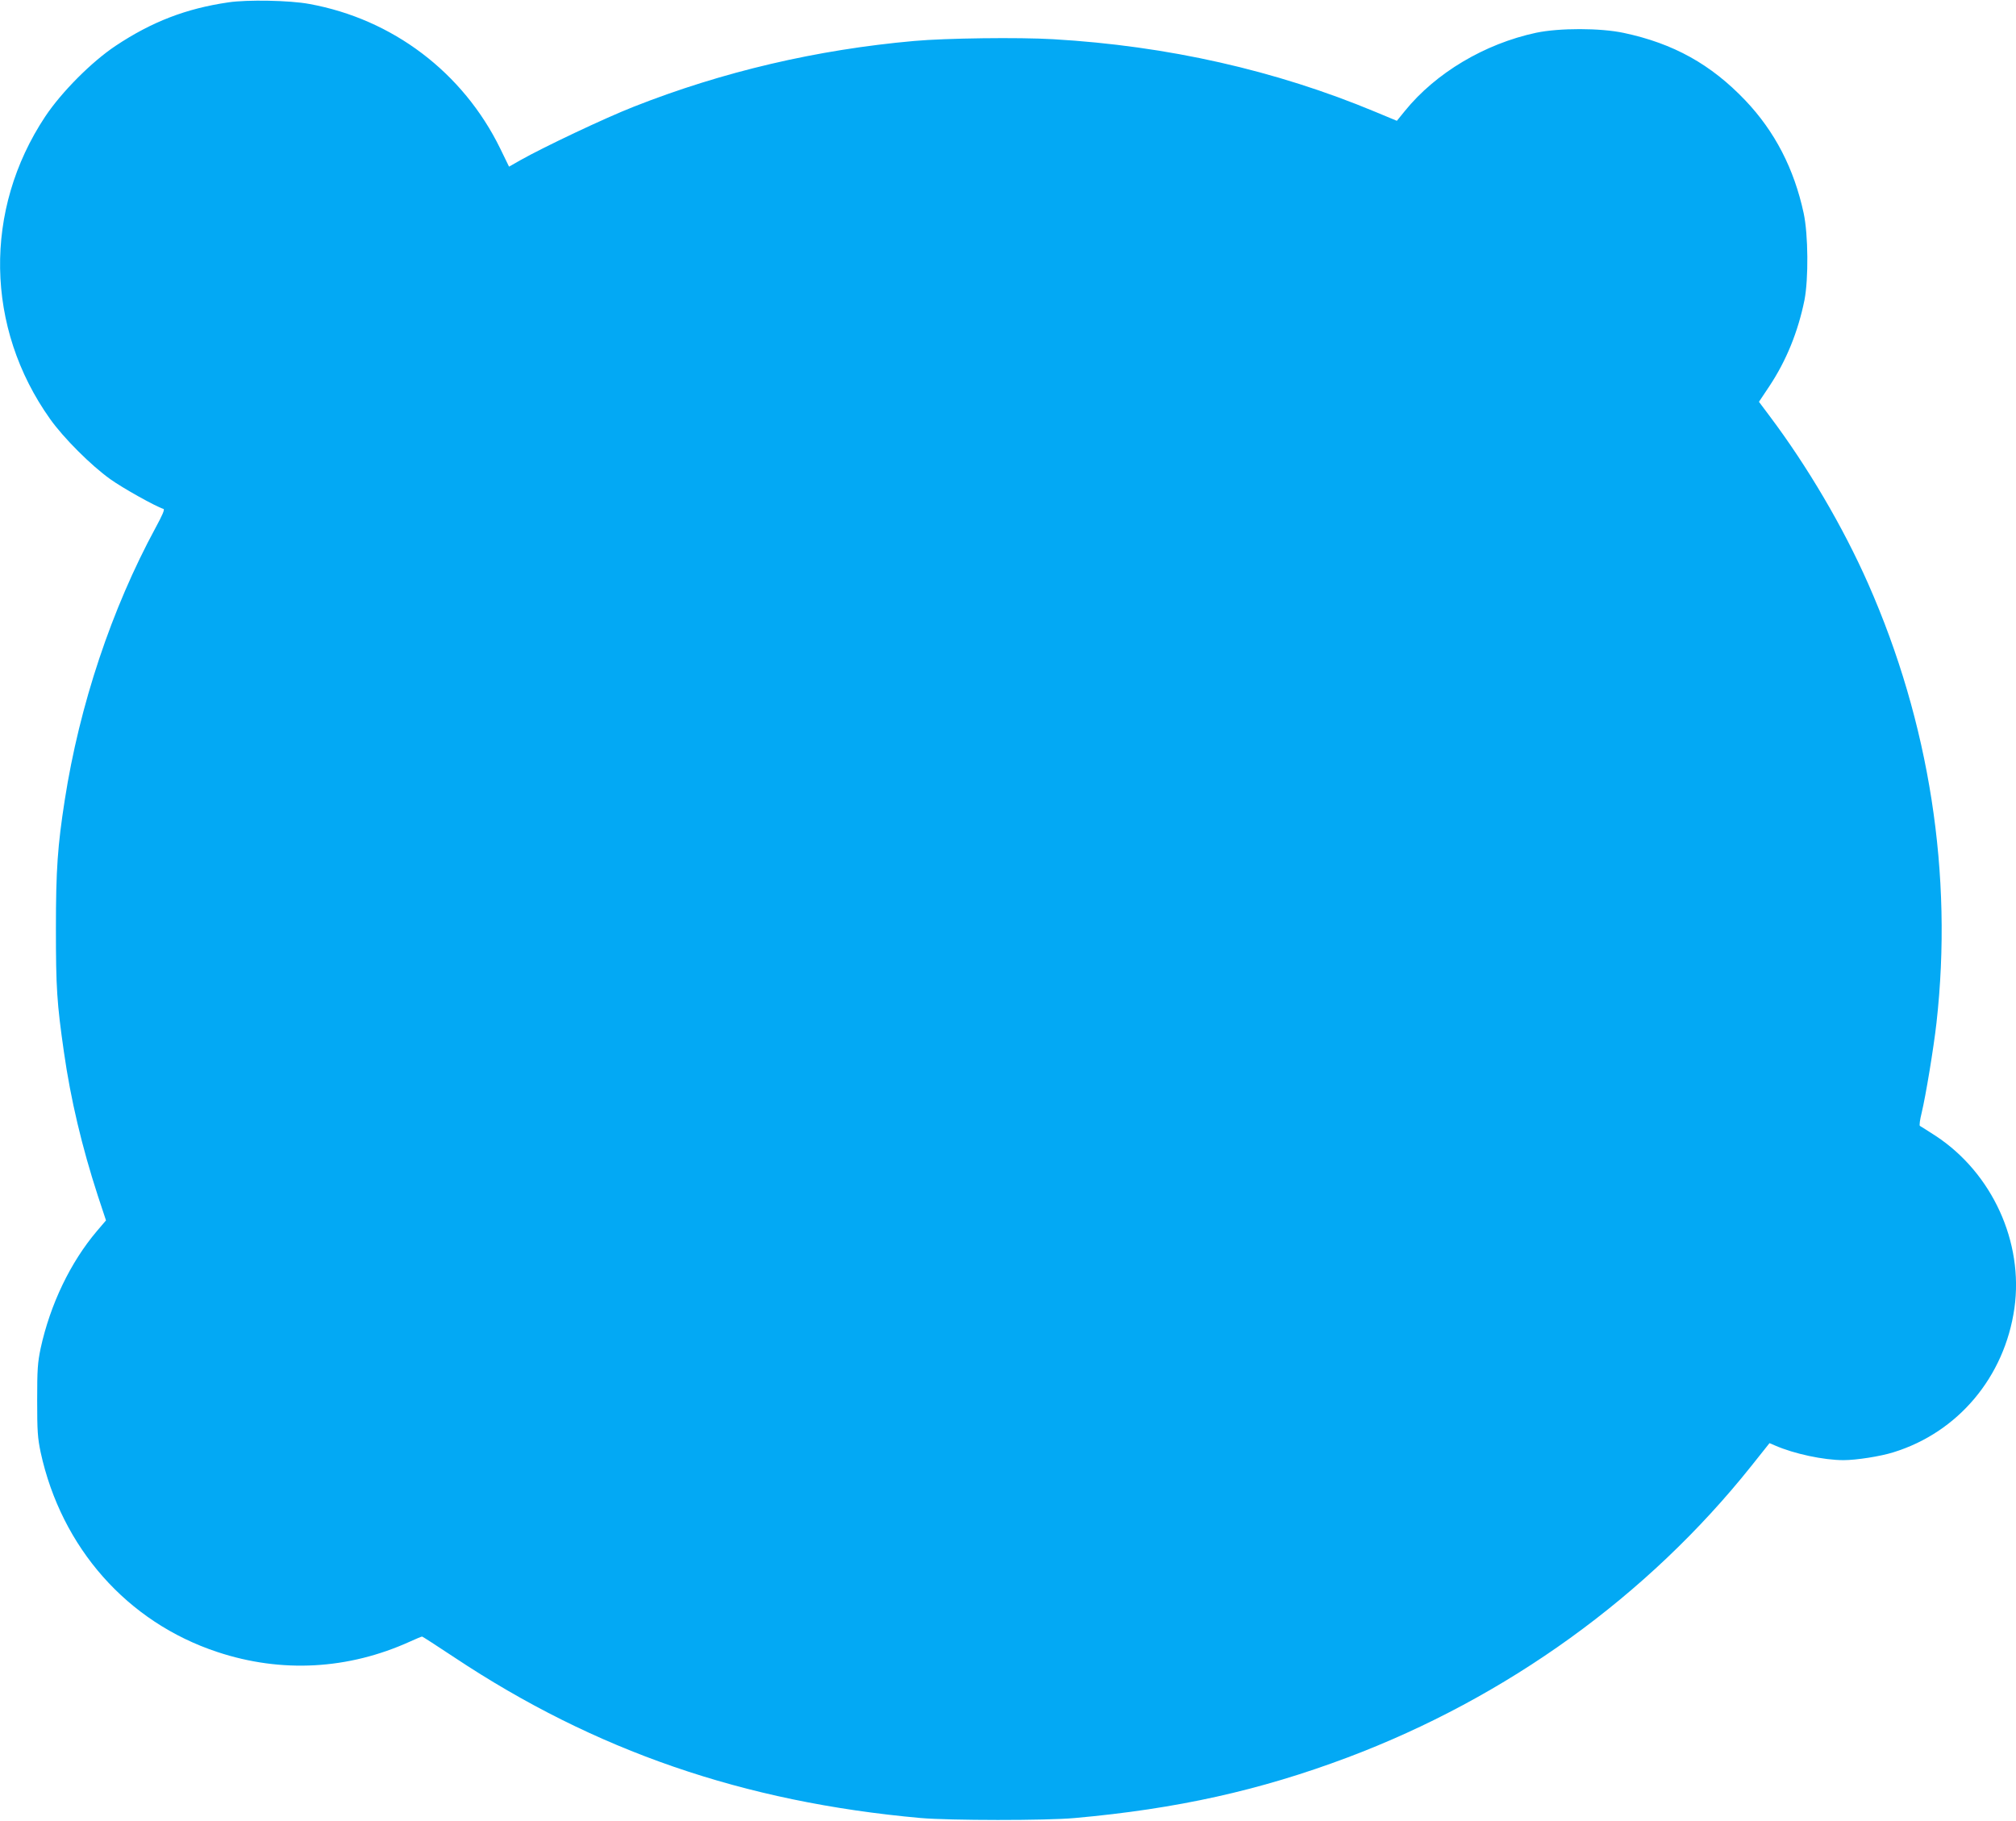 <?xml version="1.0" standalone="no"?>
<!DOCTYPE svg PUBLIC "-//W3C//DTD SVG 20010904//EN"
 "http://www.w3.org/TR/2001/REC-SVG-20010904/DTD/svg10.dtd">
<svg version="1.0" xmlns="http://www.w3.org/2000/svg"
 width="1280pt" height="1156pt" viewBox="0 0 1280 1156"
 preserveAspectRatio="xMidYMid meet">
<g transform="translate(0,1156) scale(0.1,-0.1)"
fill="#03a9f4" stroke="none">
<path d="M1450 11545 c-268 -39 -486 -123 -716 -276 -153 -102 -343 -293 -447
-449 -393 -592 -381 -1341 31 -1920 85 -120 260 -295 382 -382 78 -56 287
-173 338 -189 9 -3 -7 -40 -50 -119 -279 -515 -483 -1125 -577 -1730 -45 -289
-56 -440 -56 -815 0 -376 6 -471 51 -785 43 -301 114 -600 215 -911 l52 -157
-58 -68 c-168 -198 -296 -465 -357 -744 -19 -92 -22 -133 -22 -330 0 -197 3
-238 22 -330 132 -606 550 -1079 1122 -1268 407 -135 831 -112 1225 67 37 17
71 31 75 31 3 0 96 -60 206 -133 891 -592 1835 -918 2959 -1019 183 -16 798
-17 980 0 647 58 1174 175 1730 384 1013 381 1907 1027 2563 1849 l117 147 35
-15 c121 -53 309 -93 435 -93 81 0 235 24 317 50 411 127 706 479 768 915 59
419 -141 857 -499 1093 -51 33 -97 62 -101 64 -5 2 0 39 11 83 26 108 76 411
94 570 106 942 -44 1907 -434 2790 -159 360 -384 742 -624 1062 l-69 92 66 99
c107 161 182 345 223 547 26 135 24 415 -5 551 -61 283 -183 519 -370 716
-219 230 -457 362 -772 429 -149 32 -410 32 -557 1 -327 -70 -637 -255 -832
-495 l-52 -64 -137 57 c-633 264 -1320 419 -2044 461 -221 13 -682 7 -883 -11
-619 -55 -1217 -195 -1780 -417 -184 -72 -574 -257 -721 -340 l-72 -41 -56
115 c-236 483 -683 822 -1213 918 -123 23 -394 28 -513 10z"/>
</g>
</svg>
